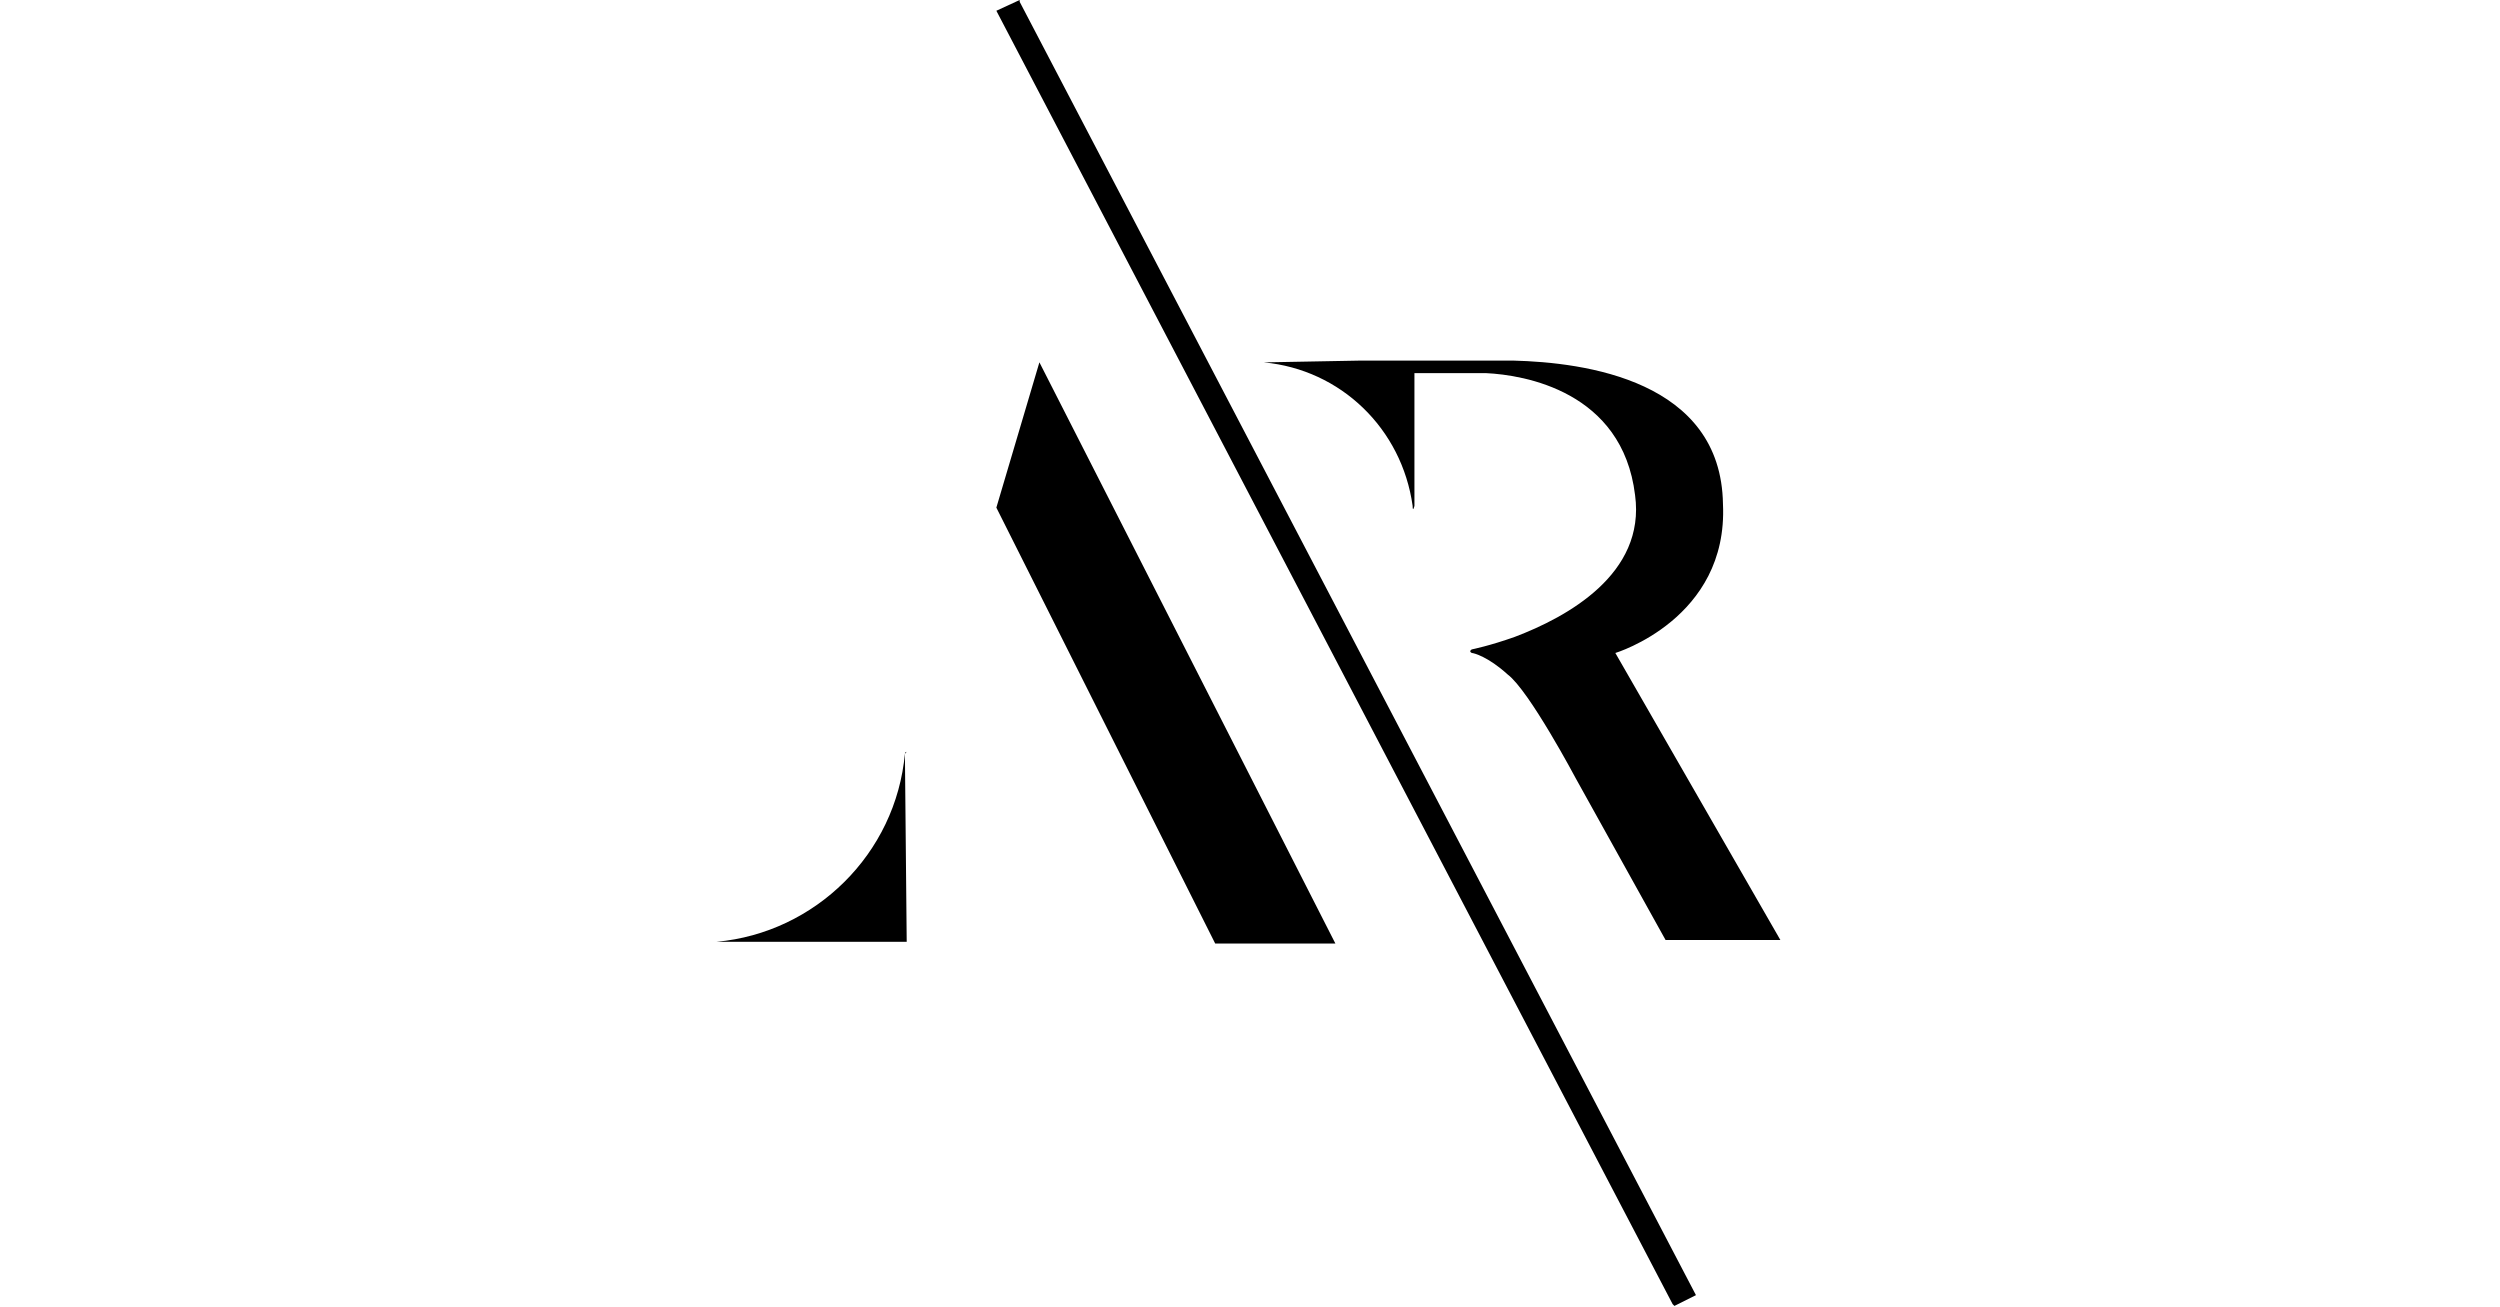 <svg xmlns="http://www.w3.org/2000/svg" width="528" height="276" viewBox="0 0 528 276" fill="none"><path d="M210.43 107.211L256.65 199.274H282.034L219.522 76.523L210.43 107.211Z" fill="black"></path><path d="M191.117 159.126C189.223 180.342 172.174 197.012 151.337 198.906H191.496L191.117 159.126C191.496 159.126 191.496 158.368 191.117 159.126Z" fill="black"></path><path d="M266.904 76.535C283.195 78.05 296.076 90.553 298.349 106.844C298.349 108.359 298.728 106.844 298.728 106.844V78.808H313.882C321.838 79.187 342.675 82.597 345.327 104.571C347.6 121.24 330.931 130.333 319.944 134.5C314.64 136.395 310.851 137.153 310.851 137.153C310.851 137.153 310.093 137.531 310.851 137.91C311.23 137.91 314.261 138.668 318.428 142.457C322.975 145.866 332.825 164.43 332.825 164.43L351.768 198.528H376.015L341.16 137.91C341.16 137.91 365.028 130.712 363.891 106.465C363.513 80.324 334.719 76.535 319.565 76.156H298.349H287.362L266.904 76.535Z" fill="black"></path><path d="M215.355 0L210.43 2.273L353.259 275.43L353.638 275.809L358.185 273.536L215.355 0.379V0Z" fill="black"></path></svg>